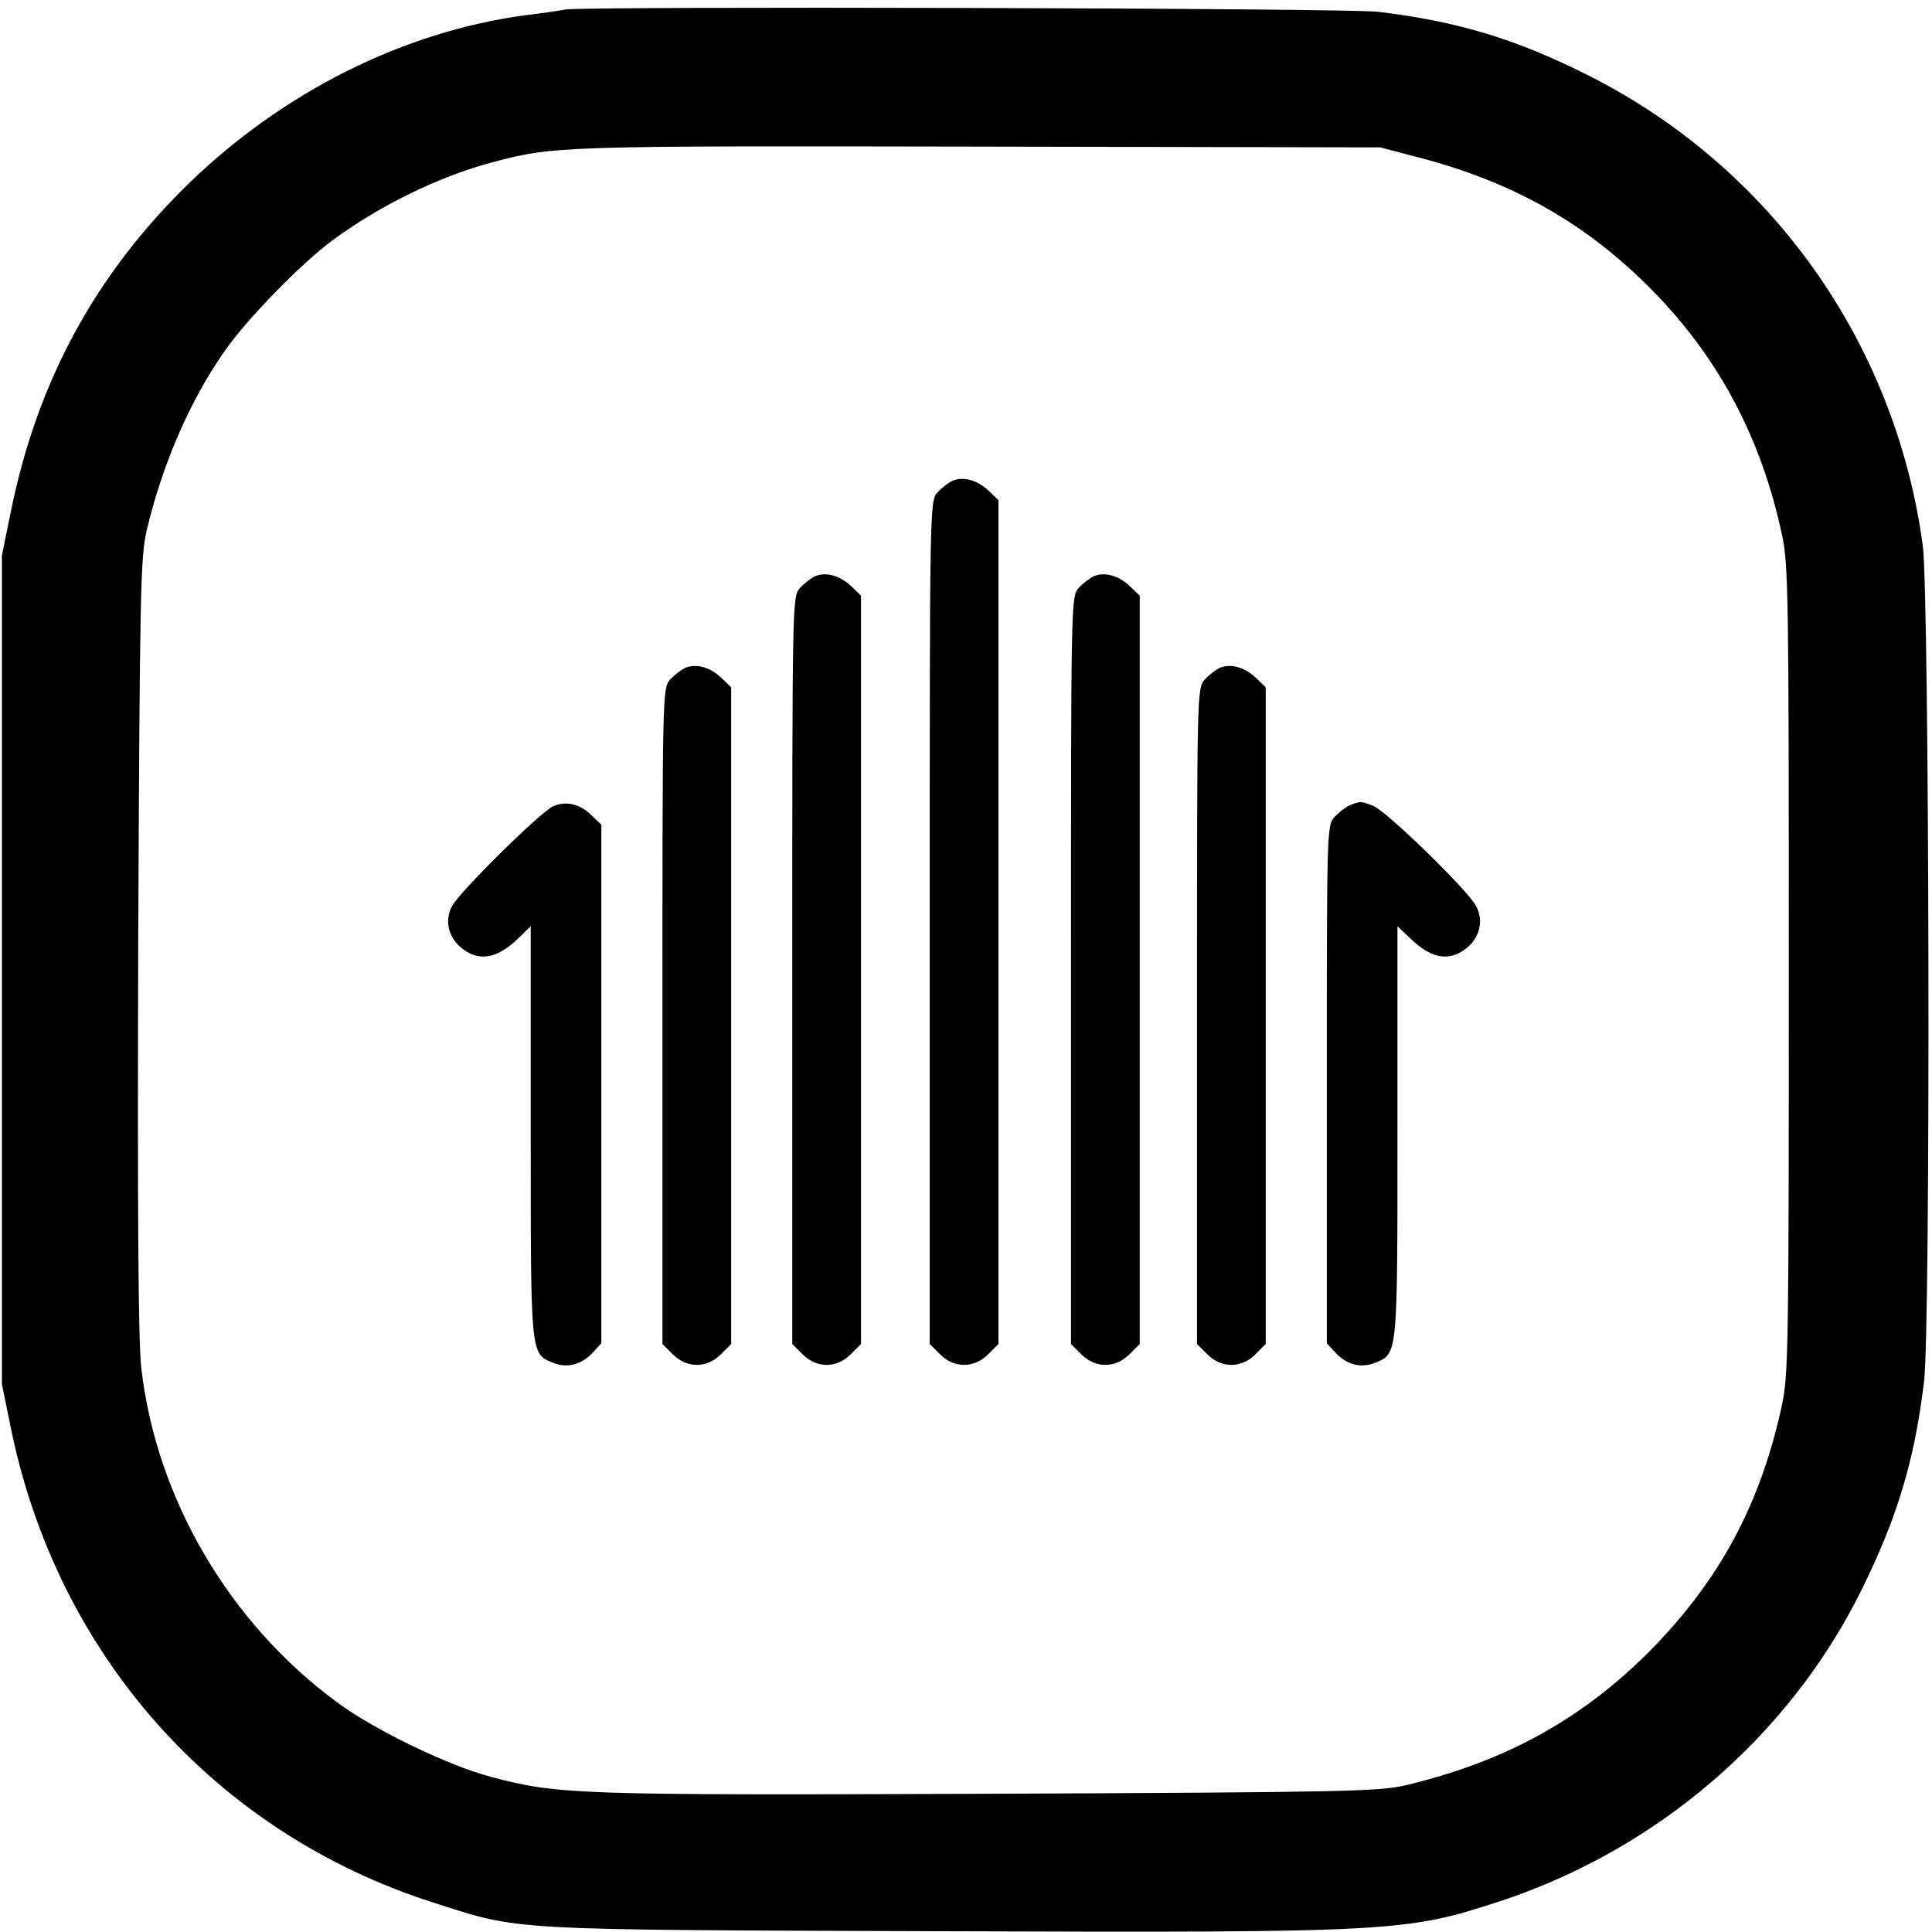 <?xml version="1.0" standalone="no"?>
<!DOCTYPE svg PUBLIC "-//W3C//DTD SVG 20010904//EN"
 "http://www.w3.org/TR/2001/REC-SVG-20010904/DTD/svg10.dtd">
<svg version="1.0" xmlns="http://www.w3.org/2000/svg"
 width="506pt" height="506pt" viewBox="0 0 506 506"
 preserveAspectRatio="xMidYMid meet">
<g transform="translate(0,506) scale(0.1,-0.1)"
fill="#000000" stroke="none">
<path d="M1480 5035 c-8 -2 -55 -9 -105 -15 -318 -43 -632 -200 -879 -439
-246 -239 -399 -520 -468 -863 l-23 -113 0 -1085 0 -1085 23 -113 c121 -596
535 -1062 1107 -1245 231 -74 182 -71 1330 -75 1190 -4 1217 -2 1465 79 411
136 756 432 945 814 93 188 139 338 164 545 18 138 14 2058 -3 2190 -72 534
-399 994 -881 1235 -186 93 -337 139 -545 164 -74 10 -2085 15 -2130 6z m2238
-388 c248 -65 439 -174 610 -348 174 -177 285 -387 339 -639 17 -79 18 -157
18 -1140 0 -983 -1 -1061 -18 -1140 -56 -259 -162 -457 -345 -643 -179 -180
-380 -291 -642 -353 -69 -16 -161 -18 -1095 -22 -1083 -4 -1123 -2 -1298 44
-111 29 -306 123 -402 194 -284 208 -476 535 -515 878 -8 67 -10 412 -8 1107
4 923 6 1016 22 1085 41 174 114 342 204 470 59 85 200 229 282 290 123 91
282 169 420 205 161 43 179 43 1275 41 l1050 -2 103 -27z"/>
<path d="M2495 3801 c-11 -5 -29 -19 -40 -31 -20 -22 -20 -36 -20 -1126 l0
-1104 27 -27 c37 -37 89 -37 126 0 l27 27 0 1105 0 1105 -25 24 c-29 28 -66
39 -95 27z"/>
<path d="M2135 3551 c-11 -5 -29 -19 -40 -31 -20 -22 -20 -36 -20 -1001 l0
-979 27 -27 c37 -37 89 -37 126 0 l27 27 0 980 0 980 -25 24 c-29 28 -66 39
-95 27z"/>
<path d="M2865 3551 c-11 -5 -29 -19 -40 -31 -20 -22 -20 -36 -20 -1001 l0
-979 27 -27 c37 -37 89 -37 126 0 l27 27 0 980 0 980 -25 24 c-29 28 -66 39
-95 27z"/>
<path d="M1795 3311 c-11 -5 -29 -19 -40 -31 -20 -22 -20 -36 -20 -881 l0
-859 27 -27 c37 -37 89 -37 126 0 l27 27 0 860 0 860 -25 24 c-29 28 -66 39
-95 27z"/>
<path d="M3195 3311 c-11 -5 -29 -19 -40 -31 -20 -22 -20 -36 -20 -881 l0
-859 27 -27 c37 -37 89 -37 126 0 l27 27 0 860 0 860 -25 24 c-29 28 -66 39
-95 27z"/>
<path d="M1450 2949 c-31 -12 -246 -224 -266 -262 -19 -35 -11 -77 19 -105 47
-42 96 -36 155 21 l32 31 0 -538 c0 -587 -1 -581 58 -605 37 -15 74 -6 104 26
l23 25 0 679 0 679 -25 24 c-30 30 -66 39 -100 25z"/>
<path d="M3535 2951 c-11 -5 -29 -19 -40 -31 -20 -22 -20 -36 -20 -700 l0
-678 23 -25 c30 -32 67 -41 104 -26 59 24 58 18 58 605 l0 538 33 -31 c58 -57
107 -63 154 -21 30 28 38 70 19 105 -21 41 -236 250 -269 262 -32 13 -35 13
-62 2z"/>
</g>
</svg>
